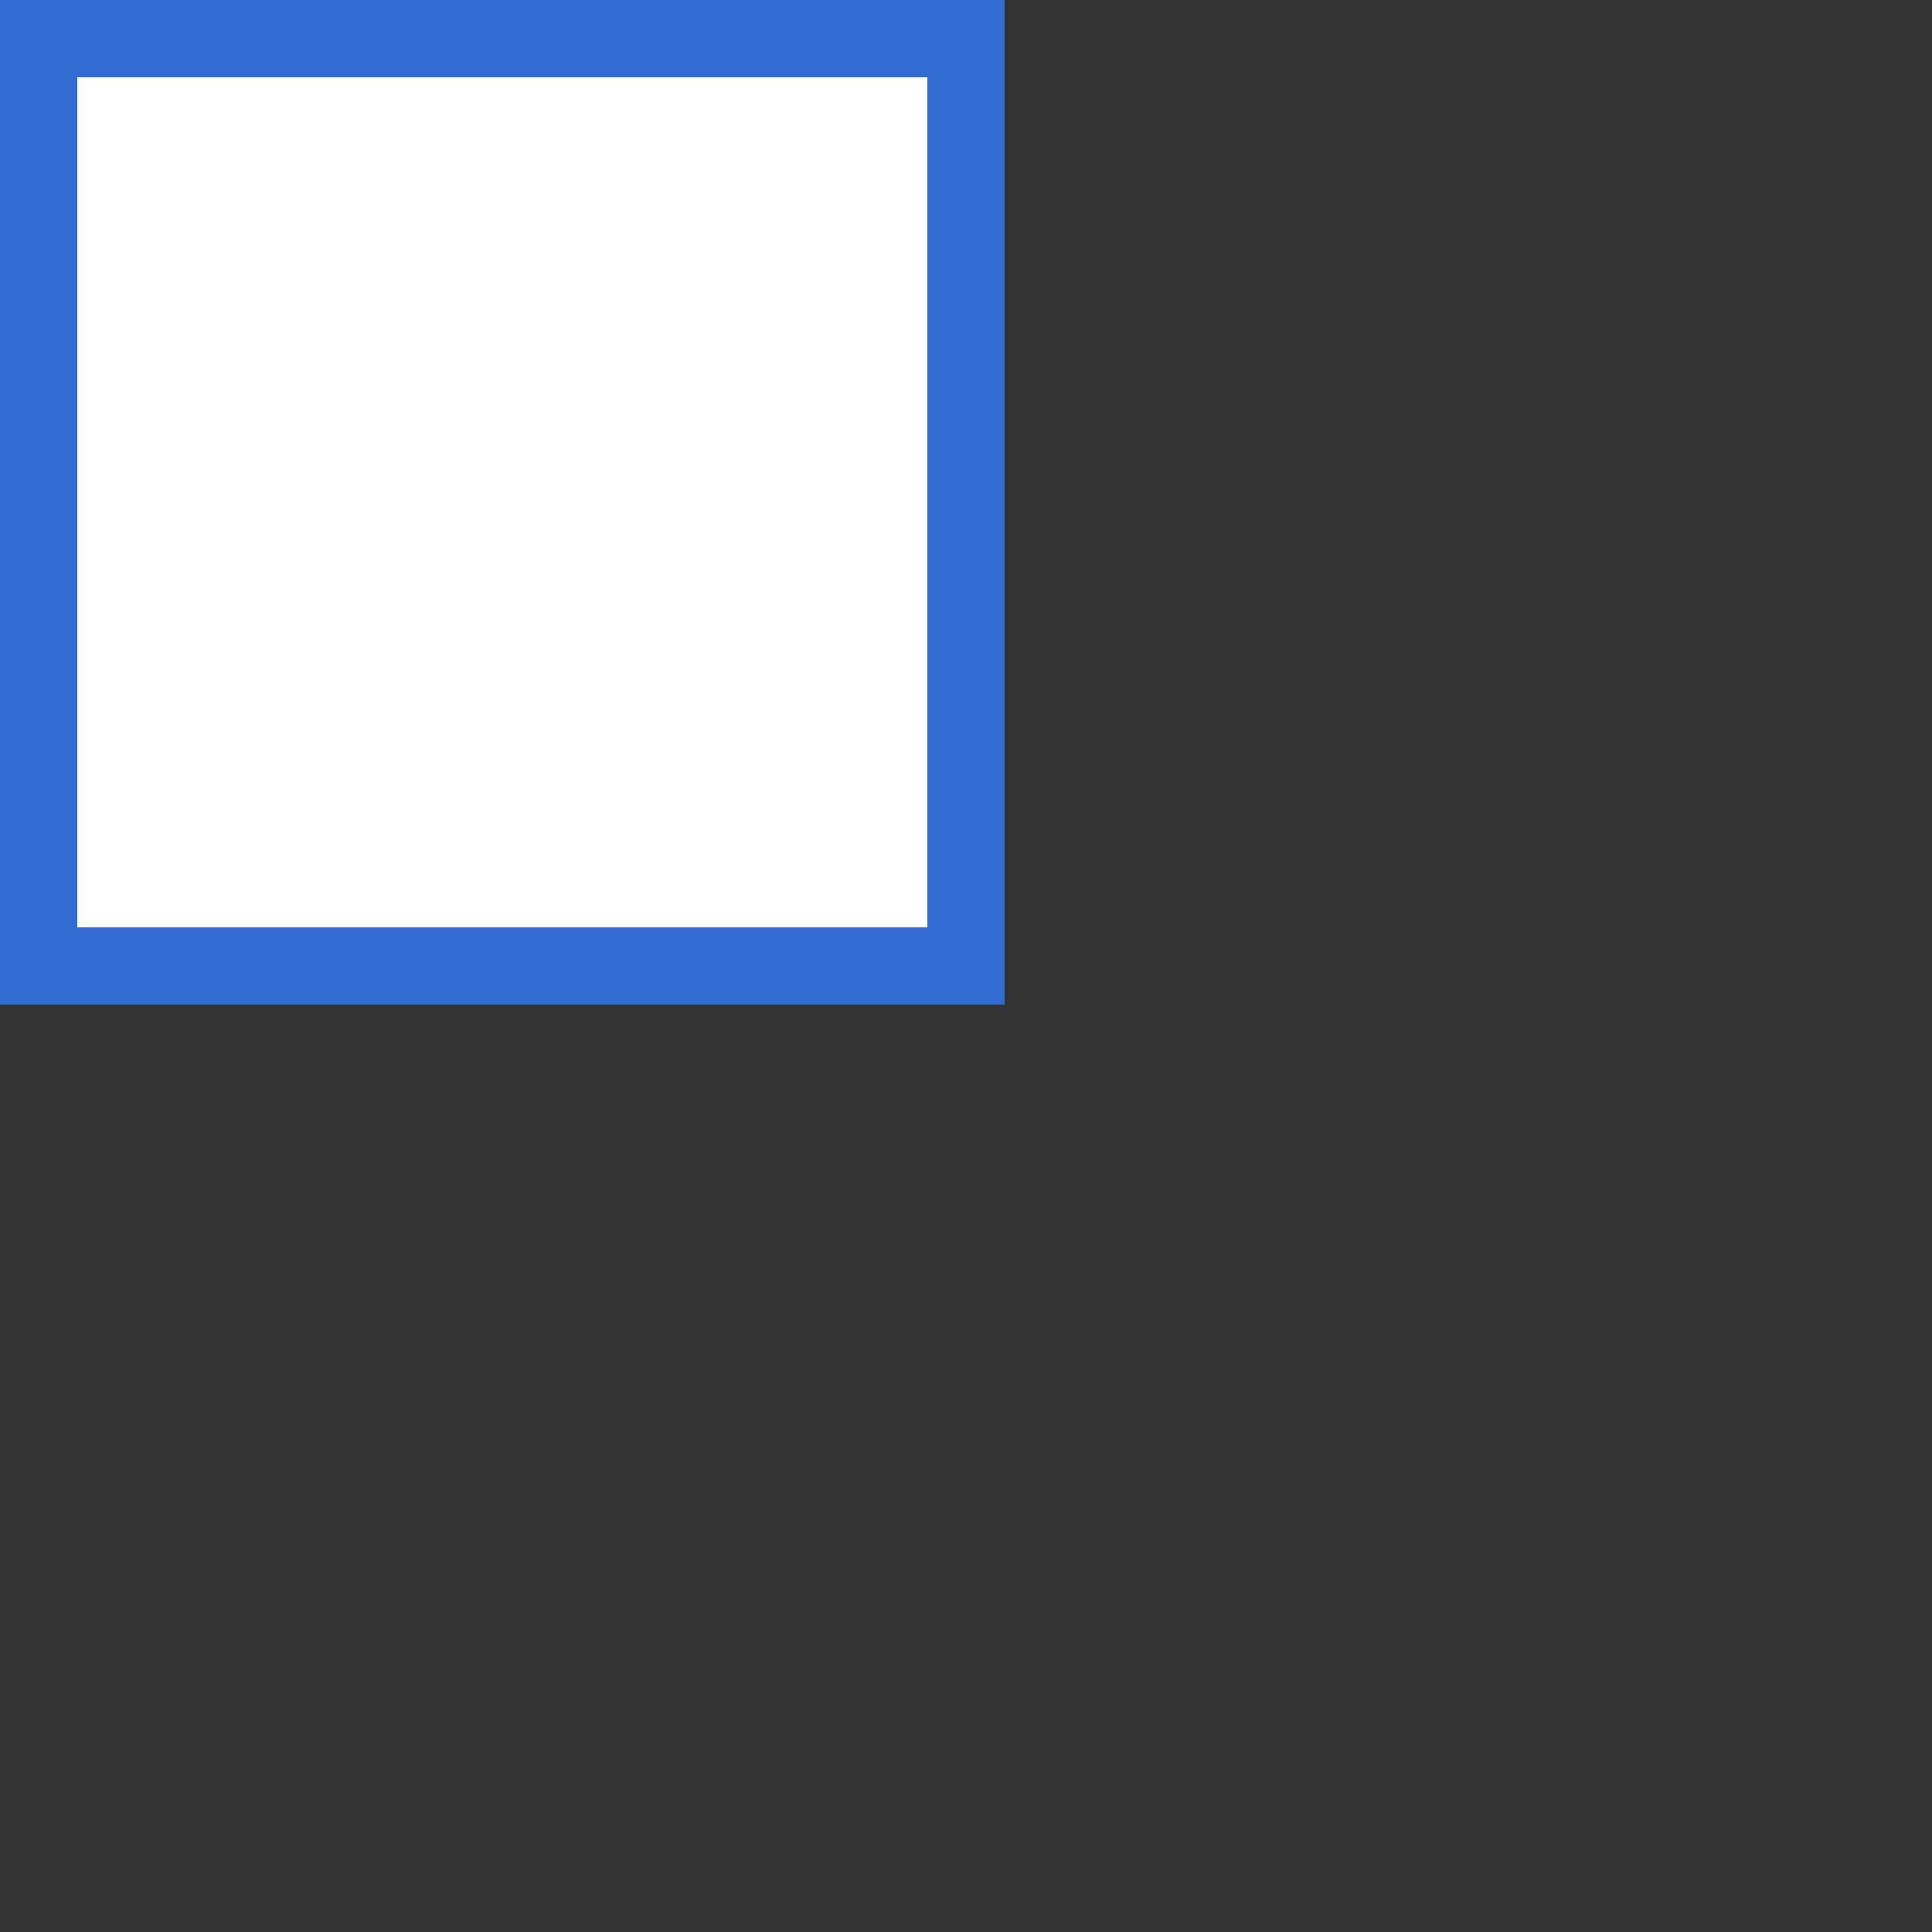 <svg id="图层_1" data-name="图层 1" xmlns="http://www.w3.org/2000/svg" width="50" height="50" viewBox="0 0 50 50"><rect x="0" y="0" width="50" height="50" fill="#333333" stroke="none"/><defs><style>.cls-1{fill:#fff;}.cls-2{fill:none;stroke:#326bd1;stroke-width:2px;}</style></defs><g id="组_6" data-name="组 6"><g id="矩形_16" data-name="矩形 16"><rect class="cls-1" width="26" height="26"/><rect class="cls-2" x="1" y="1" width="24" height="24"/></g></g></svg>